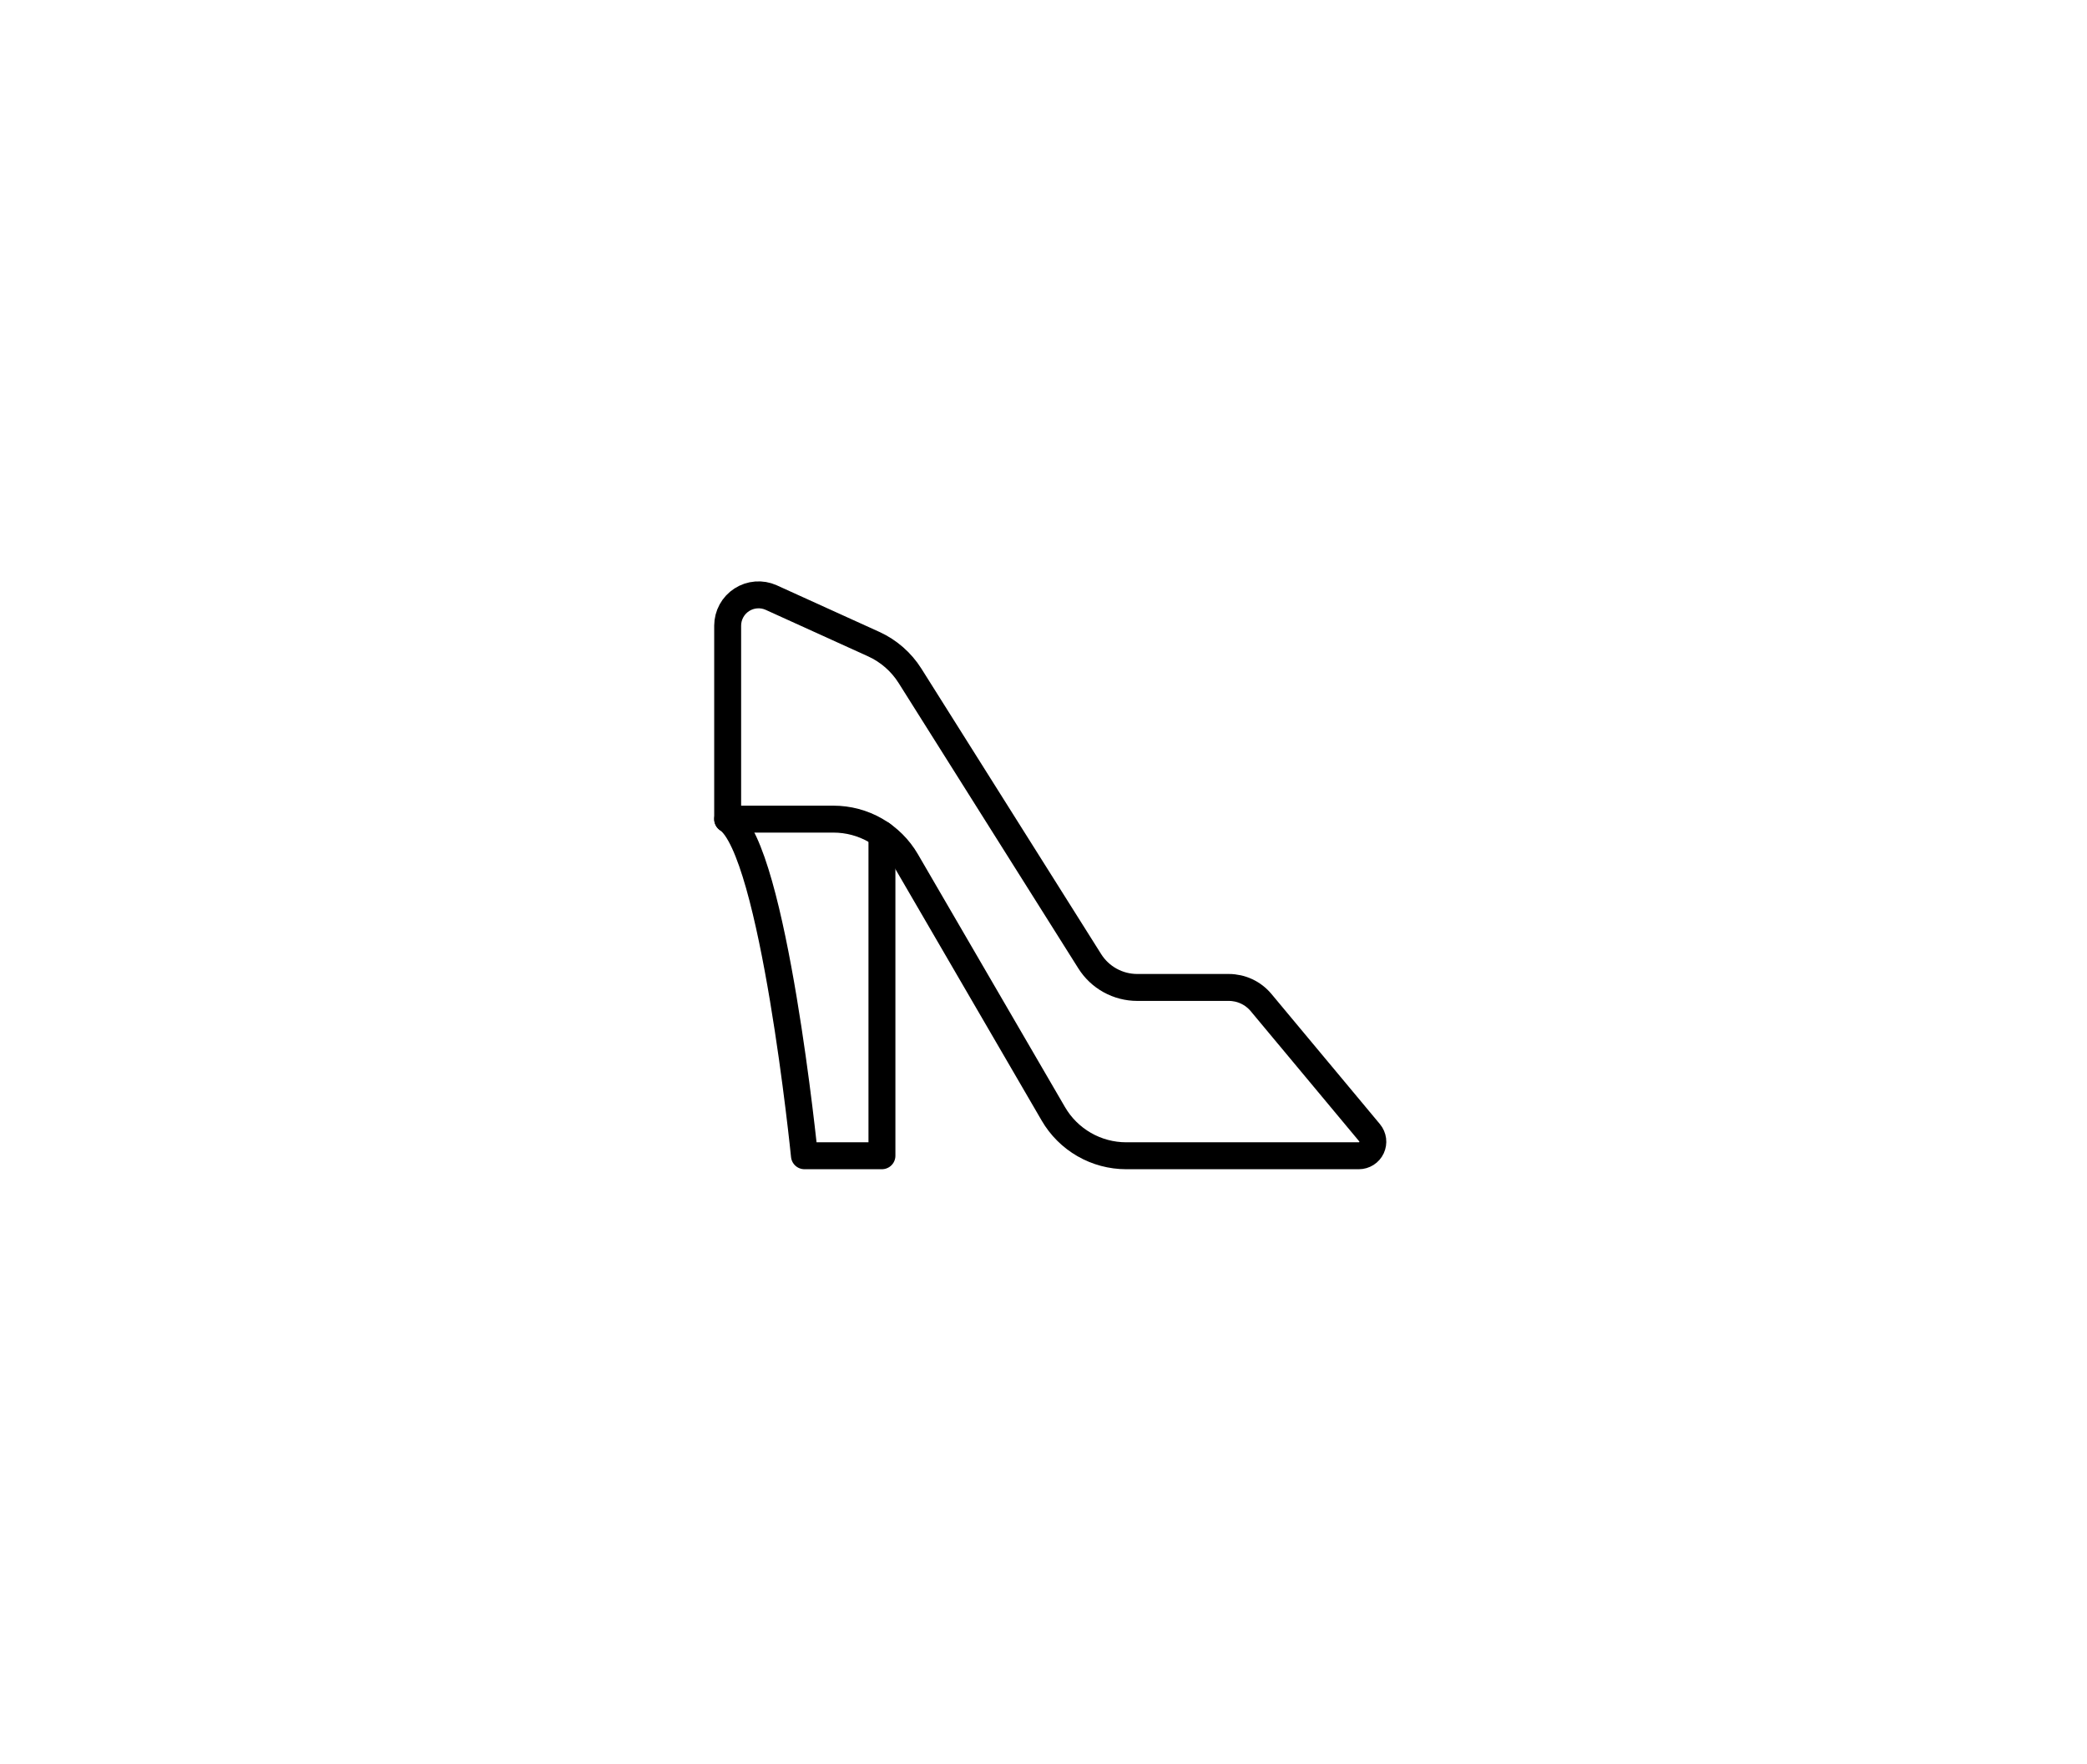 <svg xmlns="http://www.w3.org/2000/svg" fill="none" viewBox="0 0 155 131" height="131" width="155">
<path stroke-linejoin="round" stroke-linecap="round" stroke-width="2" stroke="black" d="M65.501 61.971V85.833H59.745C59.745 85.833 57.464 63.125 54.043 60.833"></path>
<path stroke-linejoin="round" stroke-linecap="round" stroke-width="2" stroke="black" d="M54.043 60.834H61.903C62.997 60.834 64.072 61.12 65.021 61.666C65.969 62.212 66.758 62.996 67.308 63.942L78.231 82.721C78.781 83.667 79.57 84.453 80.519 84.999C81.467 85.545 82.542 85.833 83.637 85.834H100.918C101.116 85.834 101.31 85.777 101.477 85.671C101.644 85.565 101.777 85.413 101.861 85.234C101.945 85.055 101.976 84.855 101.951 84.659C101.925 84.463 101.845 84.278 101.718 84.125L93.662 74.459C93.368 74.107 93.001 73.823 92.586 73.629C92.171 73.434 91.718 73.334 91.26 73.334H84.46C83.755 73.334 83.063 73.155 82.447 72.815C81.83 72.475 81.31 71.984 80.935 71.388L67.585 50.19C66.935 49.159 65.998 48.341 64.889 47.836L57.268 44.375C56.92 44.22 56.538 44.154 56.158 44.184C55.778 44.213 55.411 44.337 55.091 44.544C54.771 44.75 54.507 45.034 54.324 45.368C54.141 45.703 54.045 46.078 54.043 46.459V60.834Z"></path>
</svg>
